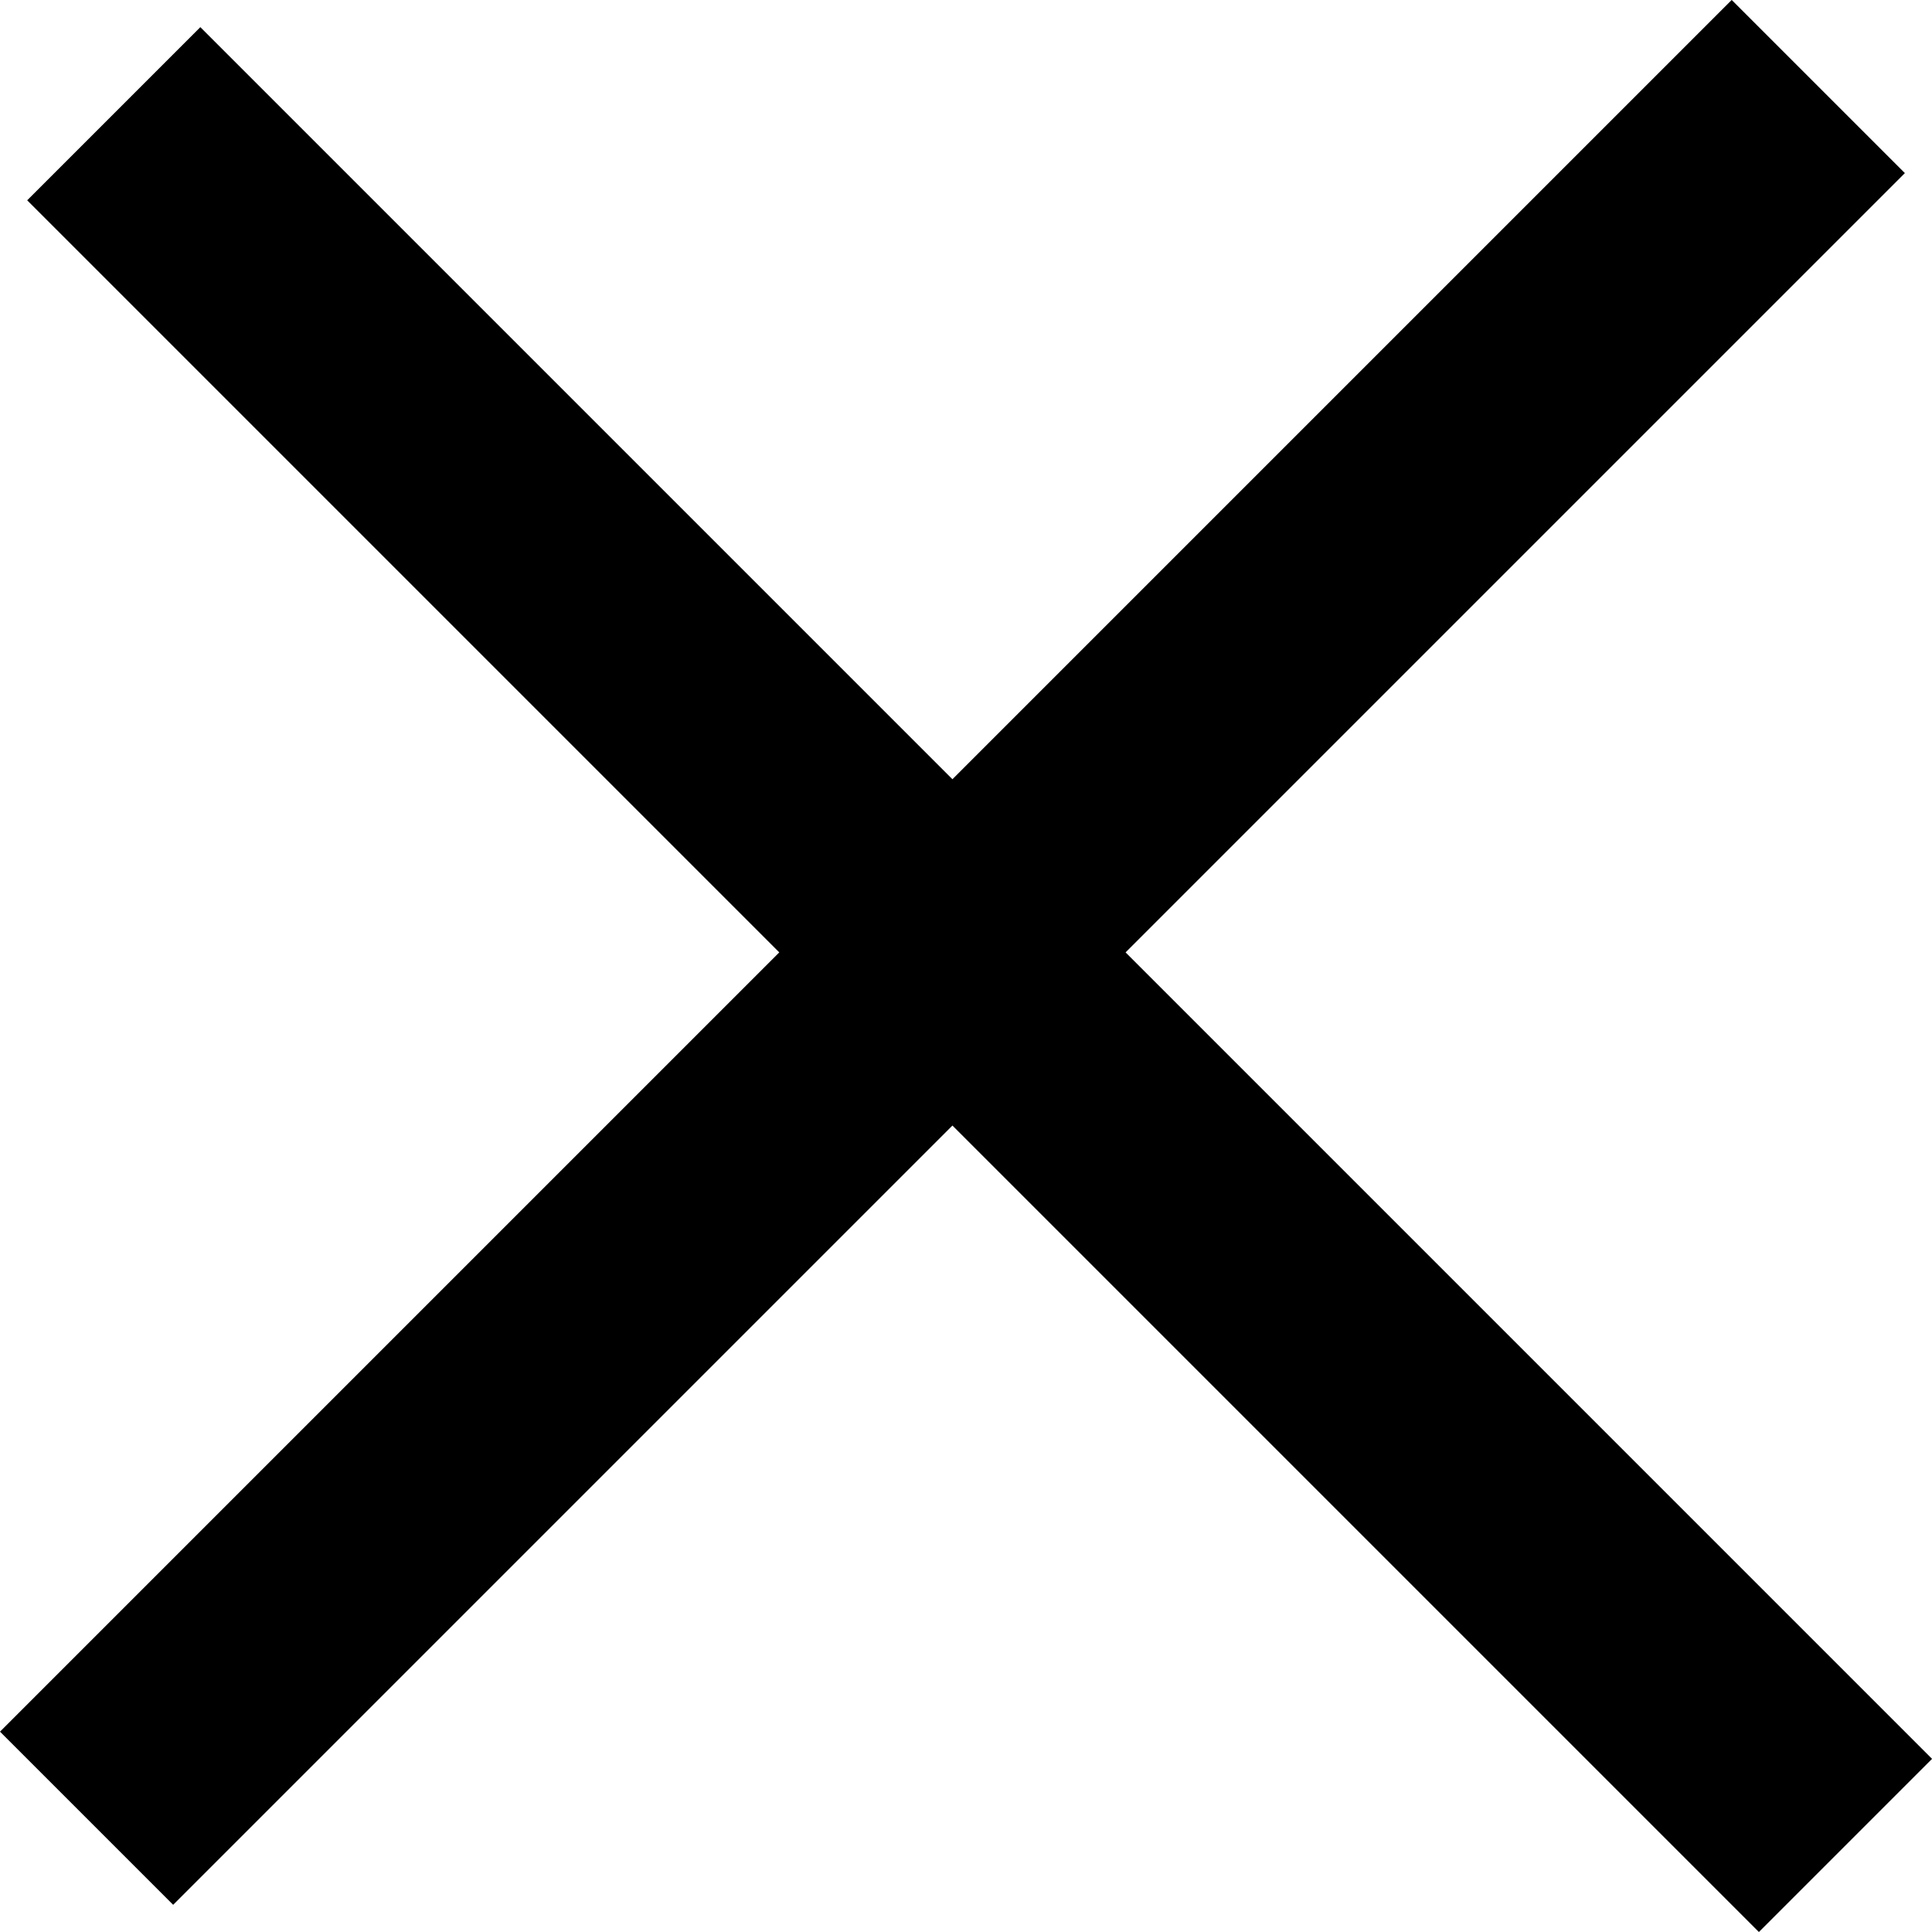 <svg width="20" height="20" viewBox="0 0 20 20" fill="none" xmlns="http://www.w3.org/2000/svg">
<rect y="17.926" width="25.352" height="2.535" transform="rotate(-45 0 17.926)" fill="black"/>
<rect x="2.074" y="0.281" width="25.352" height="2.535" transform="rotate(45 2.074 0.281)" fill="black"/>
</svg>
